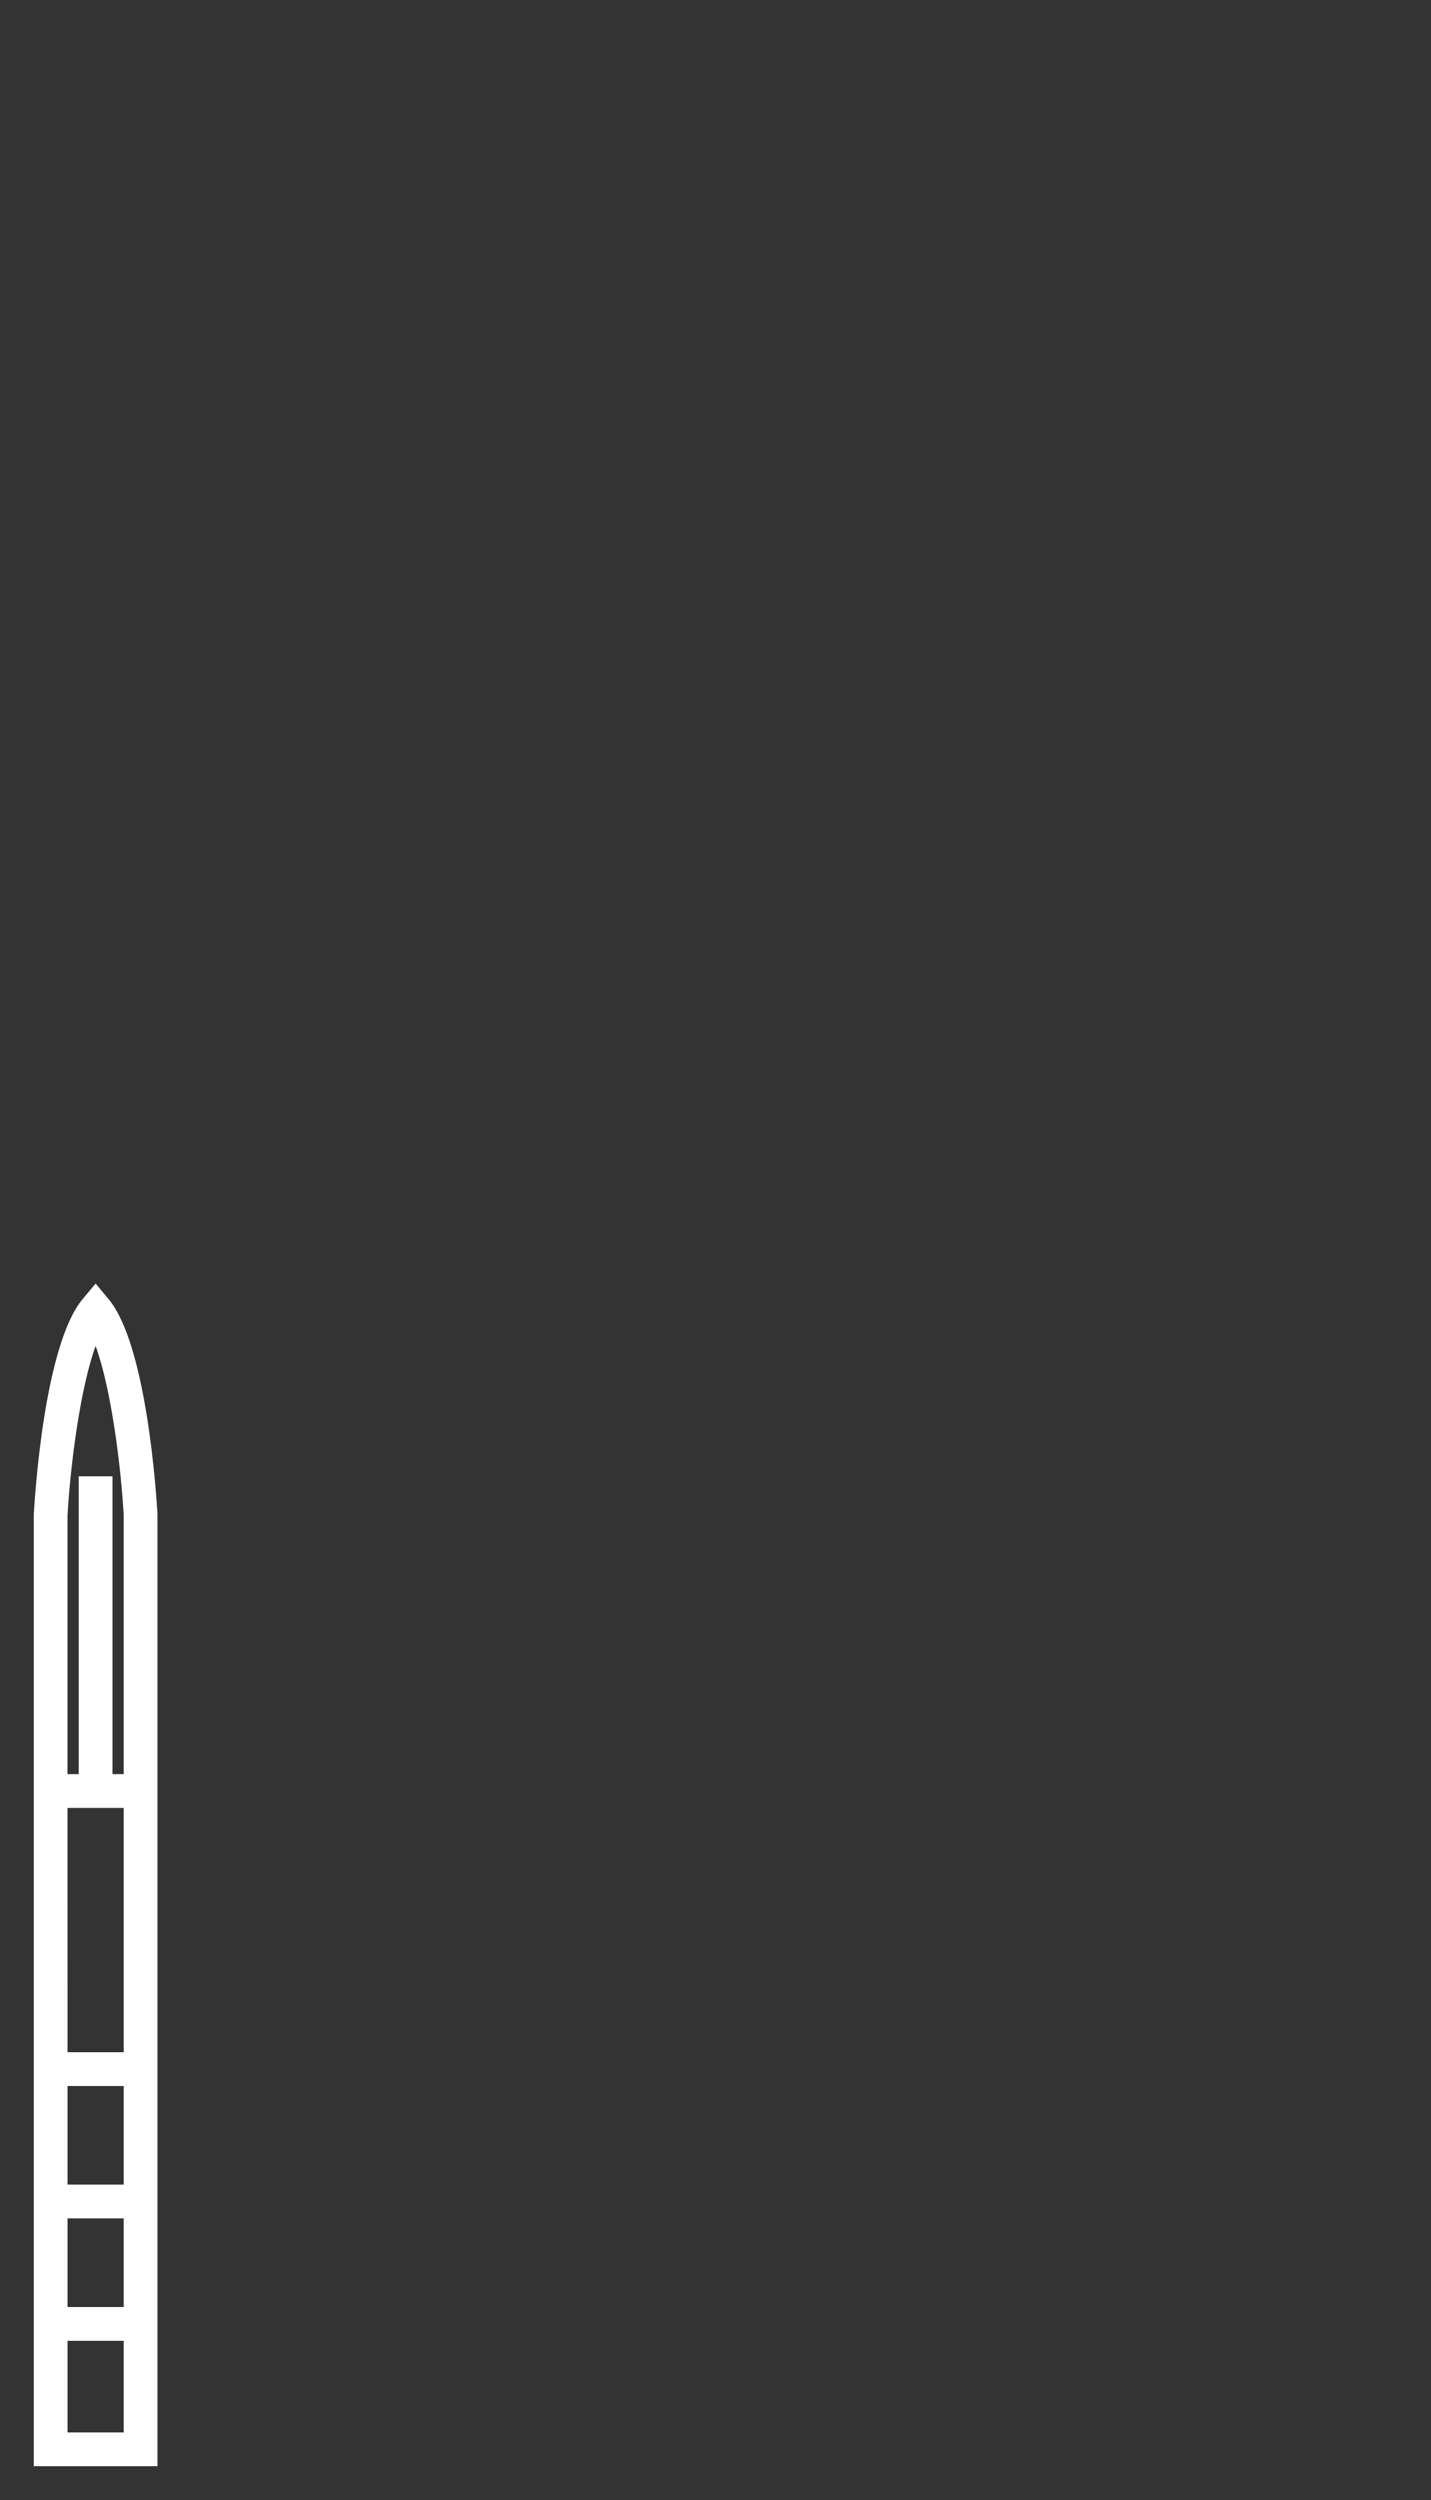 <?xml version="1.0" encoding="utf-8"?>
<!-- Generator: Adobe Illustrator 16.0.0, SVG Export Plug-In . SVG Version: 6.00 Build 0)  -->
<!DOCTYPE svg PUBLIC "-//W3C//DTD SVG 1.1//EN" "http://www.w3.org/Graphics/SVG/1.1/DTD/svg11.dtd">
<svg version="1.1" id="Capa_1" xmlns="http://www.w3.org/2000/svg" xmlns:xlink="http://www.w3.org/1999/xlink" x="0px" y="0px"
	 width="42.385px" height="74.021px" viewBox="0 0 42.385 74.021" enable-background="new 0 0 42.385 74.021" xml:space="preserve">
<rect x="0" y="0" width="42.385" height="74.021" fill="#333333" stroke="none"/>
<g>
	<g>
		<path fill="#FFFFFF" d="M4.664,73.021H1V44.855c0.029-0.535,0.311-5.031,1.448-6.391l0.384-0.459l0.383,0.459
			c1.139,1.359,1.42,5.855,1.449,6.363V73.021z M2,72.021h1.664v-2.713H2V72.021z M2,68.308h1.664v-2.625H2V68.308z M2,64.683h1.664
			v-2.92H2V64.683z M2,60.763h1.664v-7.234H1.999L2,60.763z M3.332,52.529h0.332v-7.674c-0.08-1.412-0.363-3.715-0.832-5.004
			c-0.468,1.291-0.753,3.598-0.833,5.033v7.645h0.333v-8.818h1V52.529z"/>
	</g>
</g>
</svg>
